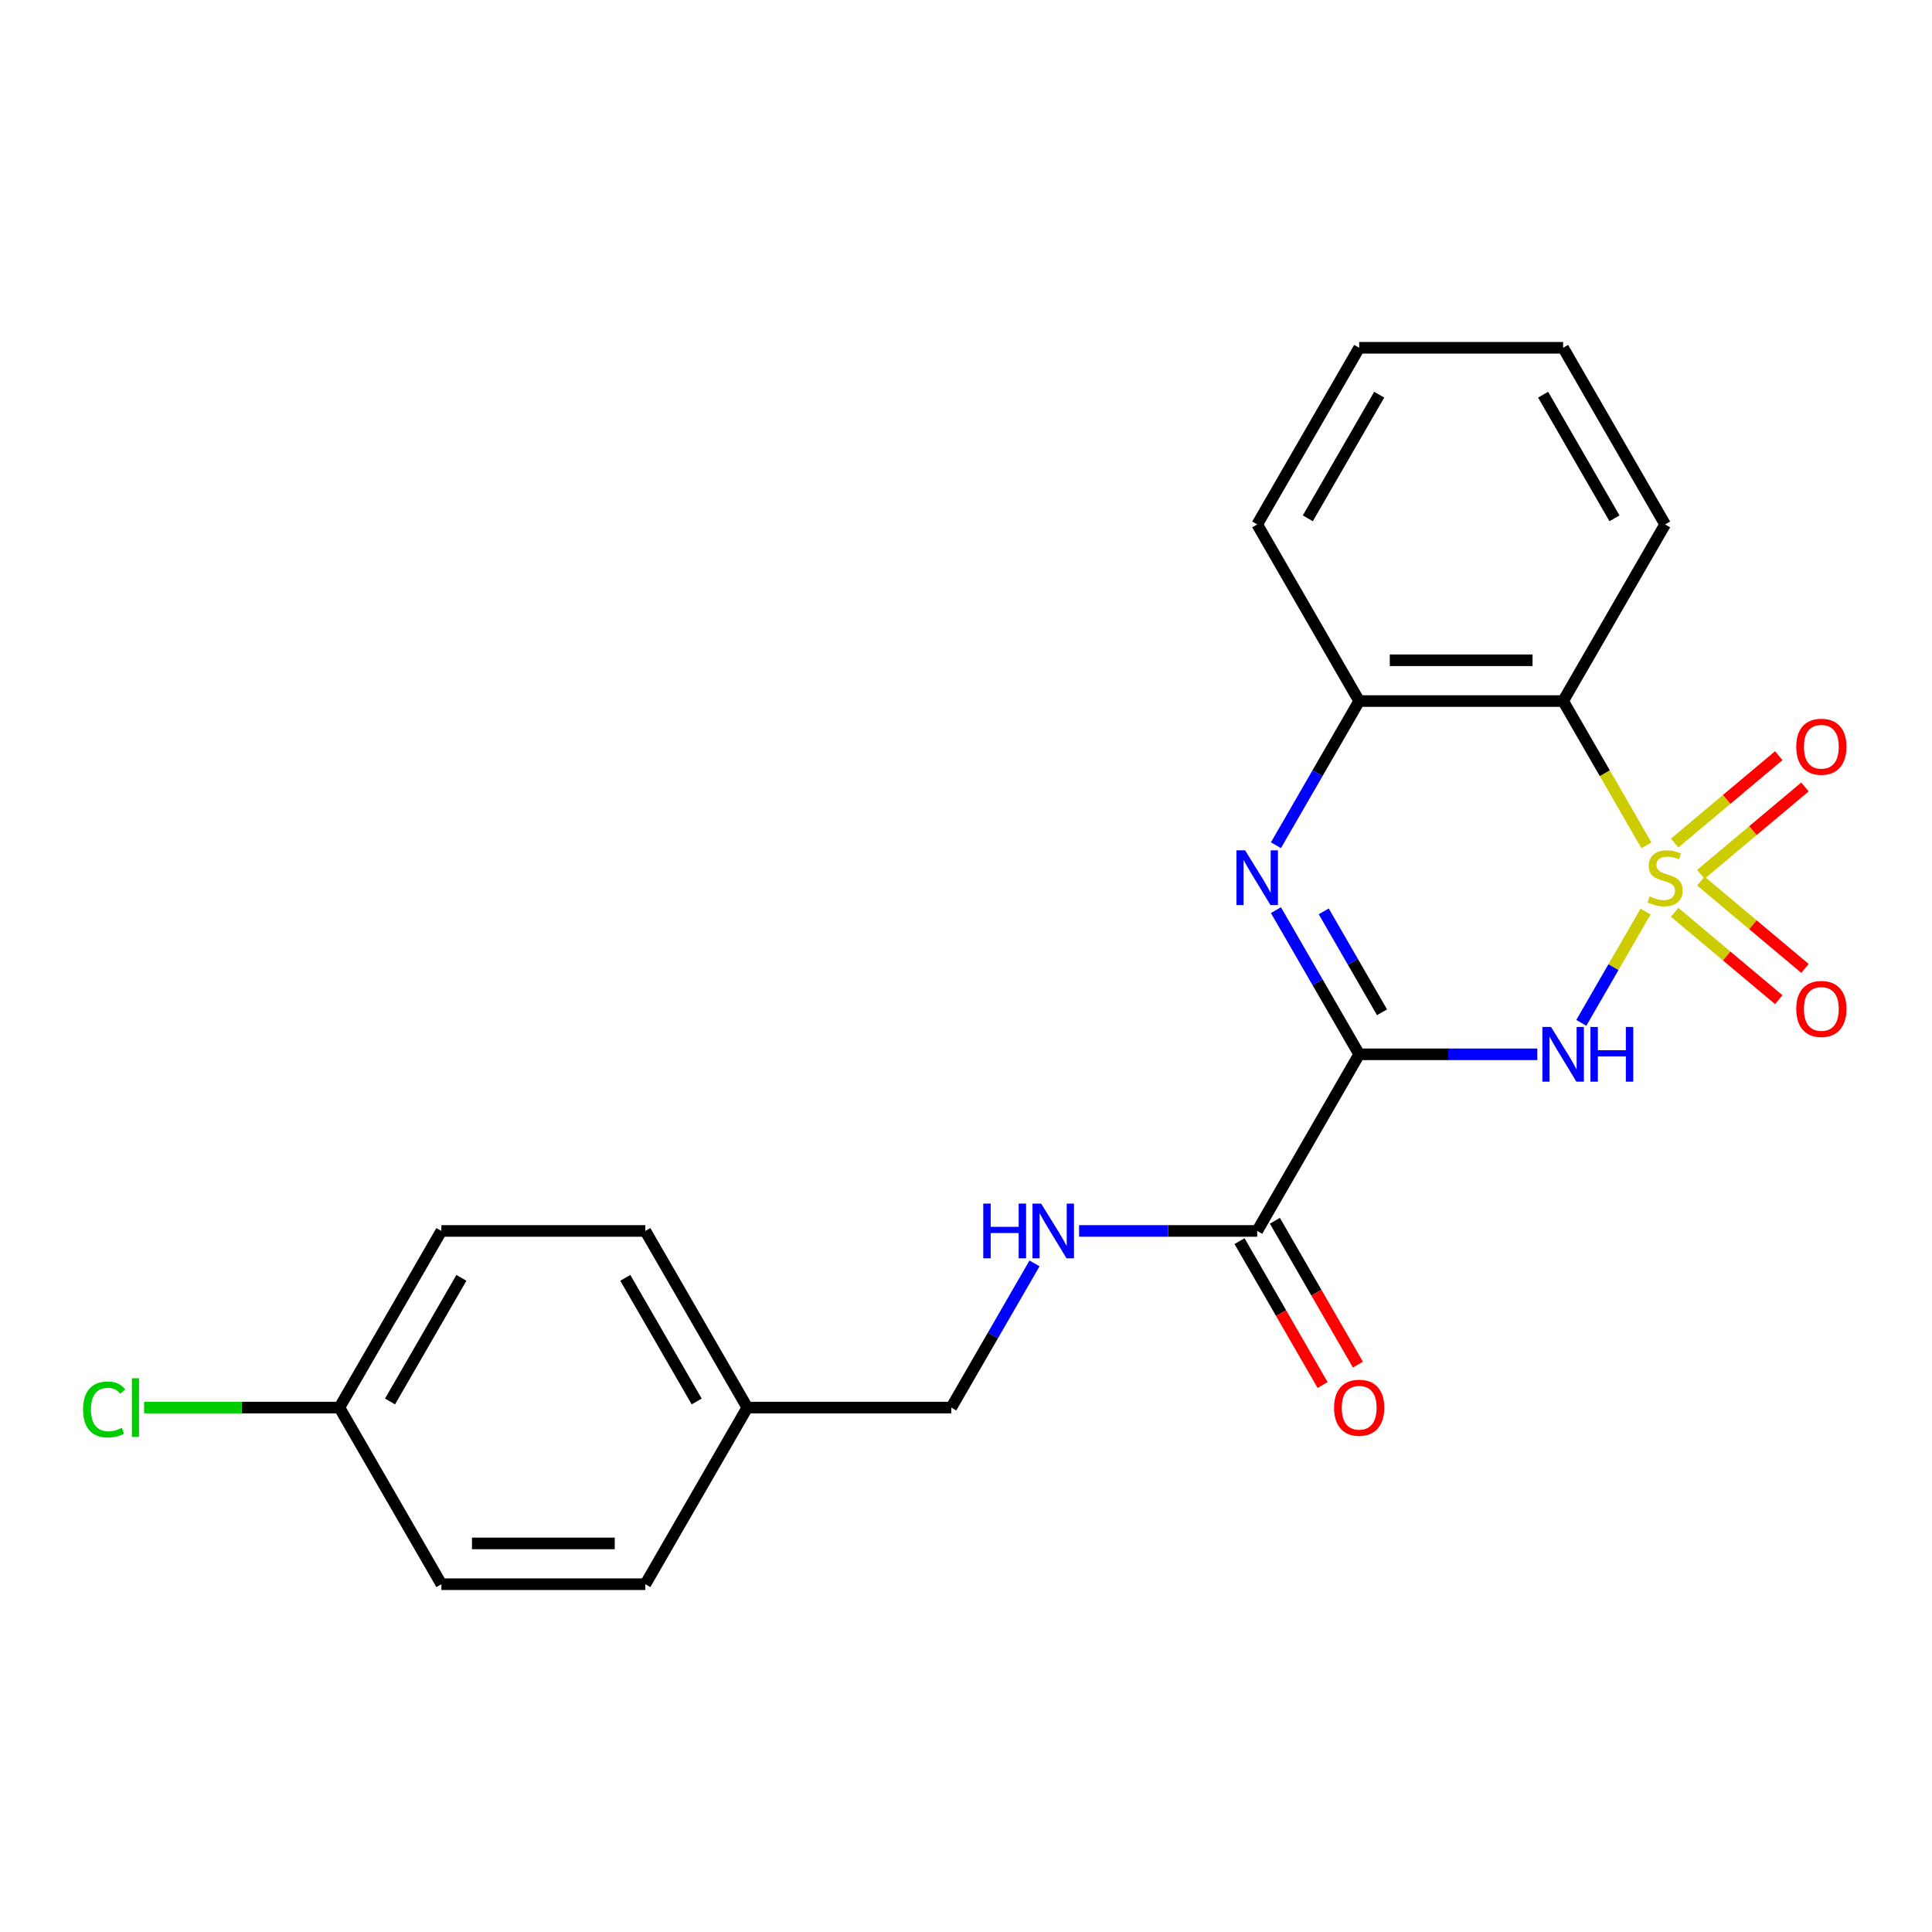 <?xml version='1.0' encoding='iso-8859-1'?>
<svg version='1.1' baseProfile='full'
              xmlns='http://www.w3.org/2000/svg'
                      xmlns:rdkit='http://www.rdkit.org/xml'
                      xmlns:xlink='http://www.w3.org/1999/xlink'
                  xml:space='preserve'
width='1000px' height='1000px' viewBox='0 0 1000 1000'>
<!-- END OF HEADER -->
<rect style='opacity:1.0;fill:#FFFFFF;stroke:none' width='1000' height='1000' x='0' y='0'> </rect>
<path class='bond-0' d='M 851.744,471.807 L 835.114,500.613' style='fill:none;fill-rule:evenodd;stroke:#CCCC00;stroke-width:6px;stroke-linecap:butt;stroke-linejoin:miter;stroke-opacity:1' />
<path class='bond-0' d='M 835.114,500.613 L 818.483,529.418' style='fill:none;fill-rule:evenodd;stroke:#0000FF;stroke-width:6px;stroke-linecap:butt;stroke-linejoin:miter;stroke-opacity:1' />
<path class='bond-3' d='M 852.183,437.529 L 830.629,400.197' style='fill:none;fill-rule:evenodd;stroke:#CCCC00;stroke-width:6px;stroke-linecap:butt;stroke-linejoin:miter;stroke-opacity:1' />
<path class='bond-3' d='M 830.629,400.197 L 809.076,362.865' style='fill:none;fill-rule:evenodd;stroke:#000000;stroke-width:6px;stroke-linecap:butt;stroke-linejoin:miter;stroke-opacity:1' />
<path class='bond-6' d='M 880.364,452.542 L 907.31,429.931' style='fill:none;fill-rule:evenodd;stroke:#CCCC00;stroke-width:6px;stroke-linecap:butt;stroke-linejoin:miter;stroke-opacity:1' />
<path class='bond-6' d='M 907.31,429.931 L 934.257,407.32' style='fill:none;fill-rule:evenodd;stroke:#FF0000;stroke-width:6px;stroke-linecap:butt;stroke-linejoin:miter;stroke-opacity:1' />
<path class='bond-6' d='M 866.793,436.368 L 893.739,413.757' style='fill:none;fill-rule:evenodd;stroke:#CCCC00;stroke-width:6px;stroke-linecap:butt;stroke-linejoin:miter;stroke-opacity:1' />
<path class='bond-6' d='M 893.739,413.757 L 920.686,391.146' style='fill:none;fill-rule:evenodd;stroke:#FF0000;stroke-width:6px;stroke-linecap:butt;stroke-linejoin:miter;stroke-opacity:1' />
<path class='bond-7' d='M 866.793,472.209 L 893.739,494.819' style='fill:none;fill-rule:evenodd;stroke:#CCCC00;stroke-width:6px;stroke-linecap:butt;stroke-linejoin:miter;stroke-opacity:1' />
<path class='bond-7' d='M 893.739,494.819 L 920.686,517.43' style='fill:none;fill-rule:evenodd;stroke:#FF0000;stroke-width:6px;stroke-linecap:butt;stroke-linejoin:miter;stroke-opacity:1' />
<path class='bond-7' d='M 880.364,456.035 L 907.31,478.646' style='fill:none;fill-rule:evenodd;stroke:#CCCC00;stroke-width:6px;stroke-linecap:butt;stroke-linejoin:miter;stroke-opacity:1' />
<path class='bond-7' d='M 907.31,478.646 L 934.257,501.256' style='fill:none;fill-rule:evenodd;stroke:#FF0000;stroke-width:6px;stroke-linecap:butt;stroke-linejoin:miter;stroke-opacity:1' />
<path class='bond-1' d='M 795.696,545.712 L 749.603,545.712' style='fill:none;fill-rule:evenodd;stroke:#0000FF;stroke-width:6px;stroke-linecap:butt;stroke-linejoin:miter;stroke-opacity:1' />
<path class='bond-1' d='M 749.603,545.712 L 703.509,545.712' style='fill:none;fill-rule:evenodd;stroke:#000000;stroke-width:6px;stroke-linecap:butt;stroke-linejoin:miter;stroke-opacity:1' />
<path class='bond-5' d='M 703.509,545.712 L 650.725,637.135' style='fill:none;fill-rule:evenodd;stroke:#000000;stroke-width:6px;stroke-linecap:butt;stroke-linejoin:miter;stroke-opacity:1' />
<path class='bond-22' d='M 703.509,545.712 L 681.967,508.4' style='fill:none;fill-rule:evenodd;stroke:#000000;stroke-width:6px;stroke-linecap:butt;stroke-linejoin:miter;stroke-opacity:1' />
<path class='bond-22' d='M 681.967,508.4 L 660.424,471.087' style='fill:none;fill-rule:evenodd;stroke:#0000FF;stroke-width:6px;stroke-linecap:butt;stroke-linejoin:miter;stroke-opacity:1' />
<path class='bond-22' d='M 715.331,523.961 L 700.251,497.843' style='fill:none;fill-rule:evenodd;stroke:#000000;stroke-width:6px;stroke-linecap:butt;stroke-linejoin:miter;stroke-opacity:1' />
<path class='bond-22' d='M 700.251,497.843 L 685.172,471.724' style='fill:none;fill-rule:evenodd;stroke:#0000FF;stroke-width:6px;stroke-linecap:butt;stroke-linejoin:miter;stroke-opacity:1' />
<path class='bond-2' d='M 660.424,437.489 L 681.967,400.177' style='fill:none;fill-rule:evenodd;stroke:#0000FF;stroke-width:6px;stroke-linecap:butt;stroke-linejoin:miter;stroke-opacity:1' />
<path class='bond-2' d='M 681.967,400.177 L 703.509,362.865' style='fill:none;fill-rule:evenodd;stroke:#000000;stroke-width:6px;stroke-linecap:butt;stroke-linejoin:miter;stroke-opacity:1' />
<path class='bond-4' d='M 809.076,362.865 L 703.509,362.865' style='fill:none;fill-rule:evenodd;stroke:#000000;stroke-width:6px;stroke-linecap:butt;stroke-linejoin:miter;stroke-opacity:1' />
<path class='bond-4' d='M 793.241,341.751 L 719.344,341.751' style='fill:none;fill-rule:evenodd;stroke:#000000;stroke-width:6px;stroke-linecap:butt;stroke-linejoin:miter;stroke-opacity:1' />
<path class='bond-13' d='M 809.076,362.865 L 861.859,271.441' style='fill:none;fill-rule:evenodd;stroke:#000000;stroke-width:6px;stroke-linecap:butt;stroke-linejoin:miter;stroke-opacity:1' />
<path class='bond-19' d='M 703.509,362.865 L 650.725,271.441' style='fill:none;fill-rule:evenodd;stroke:#000000;stroke-width:6px;stroke-linecap:butt;stroke-linejoin:miter;stroke-opacity:1' />
<path class='bond-8' d='M 650.725,637.135 L 604.632,637.135' style='fill:none;fill-rule:evenodd;stroke:#000000;stroke-width:6px;stroke-linecap:butt;stroke-linejoin:miter;stroke-opacity:1' />
<path class='bond-8' d='M 604.632,637.135 L 558.538,637.135' style='fill:none;fill-rule:evenodd;stroke:#0000FF;stroke-width:6px;stroke-linecap:butt;stroke-linejoin:miter;stroke-opacity:1' />
<path class='bond-9' d='M 641.583,642.414 L 663.079,679.646' style='fill:none;fill-rule:evenodd;stroke:#000000;stroke-width:6px;stroke-linecap:butt;stroke-linejoin:miter;stroke-opacity:1' />
<path class='bond-9' d='M 663.079,679.646 L 684.575,716.878' style='fill:none;fill-rule:evenodd;stroke:#FF0000;stroke-width:6px;stroke-linecap:butt;stroke-linejoin:miter;stroke-opacity:1' />
<path class='bond-9' d='M 659.868,631.857 L 681.364,669.089' style='fill:none;fill-rule:evenodd;stroke:#000000;stroke-width:6px;stroke-linecap:butt;stroke-linejoin:miter;stroke-opacity:1' />
<path class='bond-9' d='M 681.364,669.089 L 702.86,706.321' style='fill:none;fill-rule:evenodd;stroke:#FF0000;stroke-width:6px;stroke-linecap:butt;stroke-linejoin:miter;stroke-opacity:1' />
<path class='bond-10' d='M 535.459,653.935 L 513.917,691.247' style='fill:none;fill-rule:evenodd;stroke:#0000FF;stroke-width:6px;stroke-linecap:butt;stroke-linejoin:miter;stroke-opacity:1' />
<path class='bond-10' d='M 513.917,691.247 L 492.375,728.559' style='fill:none;fill-rule:evenodd;stroke:#000000;stroke-width:6px;stroke-linecap:butt;stroke-linejoin:miter;stroke-opacity:1' />
<path class='bond-12' d='M 492.375,728.559 L 386.808,728.559' style='fill:none;fill-rule:evenodd;stroke:#000000;stroke-width:6px;stroke-linecap:butt;stroke-linejoin:miter;stroke-opacity:1' />
<path class='bond-11' d='M 175.674,728.559 L 228.458,637.135' style='fill:none;fill-rule:evenodd;stroke:#000000;stroke-width:6px;stroke-linecap:butt;stroke-linejoin:miter;stroke-opacity:1' />
<path class='bond-11' d='M 201.877,725.402 L 238.825,661.406' style='fill:none;fill-rule:evenodd;stroke:#000000;stroke-width:6px;stroke-linecap:butt;stroke-linejoin:miter;stroke-opacity:1' />
<path class='bond-14' d='M 175.674,728.559 L 125.131,728.559' style='fill:none;fill-rule:evenodd;stroke:#000000;stroke-width:6px;stroke-linecap:butt;stroke-linejoin:miter;stroke-opacity:1' />
<path class='bond-14' d='M 125.131,728.559 L 74.587,728.559' style='fill:none;fill-rule:evenodd;stroke:#00CC00;stroke-width:6px;stroke-linecap:butt;stroke-linejoin:miter;stroke-opacity:1' />
<path class='bond-24' d='M 175.674,728.559 L 228.458,819.983' style='fill:none;fill-rule:evenodd;stroke:#000000;stroke-width:6px;stroke-linecap:butt;stroke-linejoin:miter;stroke-opacity:1' />
<path class='bond-17' d='M 386.808,728.559 L 334.025,819.983' style='fill:none;fill-rule:evenodd;stroke:#000000;stroke-width:6px;stroke-linecap:butt;stroke-linejoin:miter;stroke-opacity:1' />
<path class='bond-18' d='M 386.808,728.559 L 334.025,637.135' style='fill:none;fill-rule:evenodd;stroke:#000000;stroke-width:6px;stroke-linecap:butt;stroke-linejoin:miter;stroke-opacity:1' />
<path class='bond-18' d='M 360.606,725.402 L 323.658,661.406' style='fill:none;fill-rule:evenodd;stroke:#000000;stroke-width:6px;stroke-linecap:butt;stroke-linejoin:miter;stroke-opacity:1' />
<path class='bond-20' d='M 861.859,271.441 L 809.076,180.017' style='fill:none;fill-rule:evenodd;stroke:#000000;stroke-width:6px;stroke-linecap:butt;stroke-linejoin:miter;stroke-opacity:1' />
<path class='bond-20' d='M 835.657,268.284 L 798.708,204.288' style='fill:none;fill-rule:evenodd;stroke:#000000;stroke-width:6px;stroke-linecap:butt;stroke-linejoin:miter;stroke-opacity:1' />
<path class='bond-15' d='M 228.458,819.983 L 334.025,819.983' style='fill:none;fill-rule:evenodd;stroke:#000000;stroke-width:6px;stroke-linecap:butt;stroke-linejoin:miter;stroke-opacity:1' />
<path class='bond-15' d='M 244.293,798.869 L 318.19,798.869' style='fill:none;fill-rule:evenodd;stroke:#000000;stroke-width:6px;stroke-linecap:butt;stroke-linejoin:miter;stroke-opacity:1' />
<path class='bond-16' d='M 228.458,637.135 L 334.025,637.135' style='fill:none;fill-rule:evenodd;stroke:#000000;stroke-width:6px;stroke-linecap:butt;stroke-linejoin:miter;stroke-opacity:1' />
<path class='bond-23' d='M 650.725,271.441 L 703.509,180.017' style='fill:none;fill-rule:evenodd;stroke:#000000;stroke-width:6px;stroke-linecap:butt;stroke-linejoin:miter;stroke-opacity:1' />
<path class='bond-23' d='M 676.928,268.284 L 713.876,204.288' style='fill:none;fill-rule:evenodd;stroke:#000000;stroke-width:6px;stroke-linecap:butt;stroke-linejoin:miter;stroke-opacity:1' />
<path class='bond-21' d='M 809.076,180.017 L 703.509,180.017' style='fill:none;fill-rule:evenodd;stroke:#000000;stroke-width:6px;stroke-linecap:butt;stroke-linejoin:miter;stroke-opacity:1' />
<path  class='atom-0' d='M 853.859 464.008
Q 854.179 464.128, 855.499 464.688
Q 856.819 465.248, 858.259 465.608
Q 859.739 465.928, 861.179 465.928
Q 863.859 465.928, 865.419 464.648
Q 866.979 463.328, 866.979 461.048
Q 866.979 459.488, 866.179 458.528
Q 865.419 457.568, 864.219 457.048
Q 863.019 456.528, 861.019 455.928
Q 858.499 455.168, 856.979 454.448
Q 855.499 453.728, 854.419 452.208
Q 853.379 450.688, 853.379 448.128
Q 853.379 444.568, 855.779 442.368
Q 858.219 440.168, 863.019 440.168
Q 866.299 440.168, 870.019 441.728
L 869.099 444.808
Q 865.699 443.408, 863.139 443.408
Q 860.379 443.408, 858.859 444.568
Q 857.339 445.688, 857.379 447.648
Q 857.379 449.168, 858.139 450.088
Q 858.939 451.008, 860.059 451.528
Q 861.219 452.048, 863.139 452.648
Q 865.699 453.448, 867.219 454.248
Q 868.739 455.048, 869.819 456.688
Q 870.939 458.288, 870.939 461.048
Q 870.939 464.968, 868.299 467.088
Q 865.699 469.168, 861.339 469.168
Q 858.819 469.168, 856.899 468.608
Q 855.019 468.088, 852.779 467.168
L 853.859 464.008
' fill='#CCCC00'/>
<path  class='atom-1' d='M 802.816 531.552
L 812.096 546.552
Q 813.016 548.032, 814.496 550.712
Q 815.976 553.392, 816.056 553.552
L 816.056 531.552
L 819.816 531.552
L 819.816 559.872
L 815.936 559.872
L 805.976 543.472
Q 804.816 541.552, 803.576 539.352
Q 802.376 537.152, 802.016 536.472
L 802.016 559.872
L 798.336 559.872
L 798.336 531.552
L 802.816 531.552
' fill='#0000FF'/>
<path  class='atom-1' d='M 823.216 531.552
L 827.056 531.552
L 827.056 543.592
L 841.536 543.592
L 841.536 531.552
L 845.376 531.552
L 845.376 559.872
L 841.536 559.872
L 841.536 546.792
L 827.056 546.792
L 827.056 559.872
L 823.216 559.872
L 823.216 531.552
' fill='#0000FF'/>
<path  class='atom-3' d='M 644.465 440.128
L 653.745 455.128
Q 654.665 456.608, 656.145 459.288
Q 657.625 461.968, 657.705 462.128
L 657.705 440.128
L 661.465 440.128
L 661.465 468.448
L 657.585 468.448
L 647.625 452.048
Q 646.465 450.128, 645.225 447.928
Q 644.025 445.728, 643.665 445.048
L 643.665 468.448
L 639.985 468.448
L 639.985 440.128
L 644.465 440.128
' fill='#0000FF'/>
<path  class='atom-7' d='M 929.728 386.511
Q 929.728 379.711, 933.088 375.911
Q 936.448 372.111, 942.728 372.111
Q 949.008 372.111, 952.368 375.911
Q 955.728 379.711, 955.728 386.511
Q 955.728 393.391, 952.328 397.311
Q 948.928 401.191, 942.728 401.191
Q 936.488 401.191, 933.088 397.311
Q 929.728 393.431, 929.728 386.511
M 942.728 397.991
Q 947.048 397.991, 949.368 395.111
Q 951.728 392.191, 951.728 386.511
Q 951.728 380.951, 949.368 378.151
Q 947.048 375.311, 942.728 375.311
Q 938.408 375.311, 936.048 378.111
Q 933.728 380.911, 933.728 386.511
Q 933.728 392.231, 936.048 395.111
Q 938.408 397.991, 942.728 397.991
' fill='#FF0000'/>
<path  class='atom-8' d='M 929.728 522.225
Q 929.728 515.425, 933.088 511.625
Q 936.448 507.825, 942.728 507.825
Q 949.008 507.825, 952.368 511.625
Q 955.728 515.425, 955.728 522.225
Q 955.728 529.105, 952.328 533.025
Q 948.928 536.905, 942.728 536.905
Q 936.488 536.905, 933.088 533.025
Q 929.728 529.145, 929.728 522.225
M 942.728 533.705
Q 947.048 533.705, 949.368 530.825
Q 951.728 527.905, 951.728 522.225
Q 951.728 516.665, 949.368 513.865
Q 947.048 511.025, 942.728 511.025
Q 938.408 511.025, 936.048 513.825
Q 933.728 516.625, 933.728 522.225
Q 933.728 527.945, 936.048 530.825
Q 938.408 533.705, 942.728 533.705
' fill='#FF0000'/>
<path  class='atom-9' d='M 508.938 622.975
L 512.778 622.975
L 512.778 635.015
L 527.258 635.015
L 527.258 622.975
L 531.098 622.975
L 531.098 651.295
L 527.258 651.295
L 527.258 638.215
L 512.778 638.215
L 512.778 651.295
L 508.938 651.295
L 508.938 622.975
' fill='#0000FF'/>
<path  class='atom-9' d='M 538.898 622.975
L 548.178 637.975
Q 549.098 639.455, 550.578 642.135
Q 552.058 644.815, 552.138 644.975
L 552.138 622.975
L 555.898 622.975
L 555.898 651.295
L 552.018 651.295
L 542.058 634.895
Q 540.898 632.975, 539.658 630.775
Q 538.458 628.575, 538.098 627.895
L 538.098 651.295
L 534.418 651.295
L 534.418 622.975
L 538.898 622.975
' fill='#0000FF'/>
<path  class='atom-10' d='M 690.509 728.639
Q 690.509 721.839, 693.869 718.039
Q 697.229 714.239, 703.509 714.239
Q 709.789 714.239, 713.149 718.039
Q 716.509 721.839, 716.509 728.639
Q 716.509 735.519, 713.109 739.439
Q 709.709 743.319, 703.509 743.319
Q 697.269 743.319, 693.869 739.439
Q 690.509 735.559, 690.509 728.639
M 703.509 740.119
Q 707.829 740.119, 710.149 737.239
Q 712.509 734.319, 712.509 728.639
Q 712.509 723.079, 710.149 720.279
Q 707.829 717.439, 703.509 717.439
Q 699.189 717.439, 696.829 720.239
Q 694.509 723.039, 694.509 728.639
Q 694.509 734.359, 696.829 737.239
Q 699.189 740.119, 703.509 740.119
' fill='#FF0000'/>
<path  class='atom-15' d='M 42.988 729.539
Q 42.988 722.499, 46.268 718.819
Q 49.588 715.099, 55.868 715.099
Q 61.708 715.099, 64.828 719.219
L 62.188 721.379
Q 59.908 718.379, 55.868 718.379
Q 51.588 718.379, 49.308 721.259
Q 47.068 724.099, 47.068 729.539
Q 47.068 735.139, 49.388 738.019
Q 51.748 740.899, 56.308 740.899
Q 59.428 740.899, 63.068 739.019
L 64.188 742.019
Q 62.708 742.979, 60.468 743.539
Q 58.228 744.099, 55.748 744.099
Q 49.588 744.099, 46.268 740.339
Q 42.988 736.579, 42.988 729.539
' fill='#00CC00'/>
<path  class='atom-15' d='M 68.268 713.379
L 71.948 713.379
L 71.948 743.739
L 68.268 743.739
L 68.268 713.379
' fill='#00CC00'/>
</svg>
